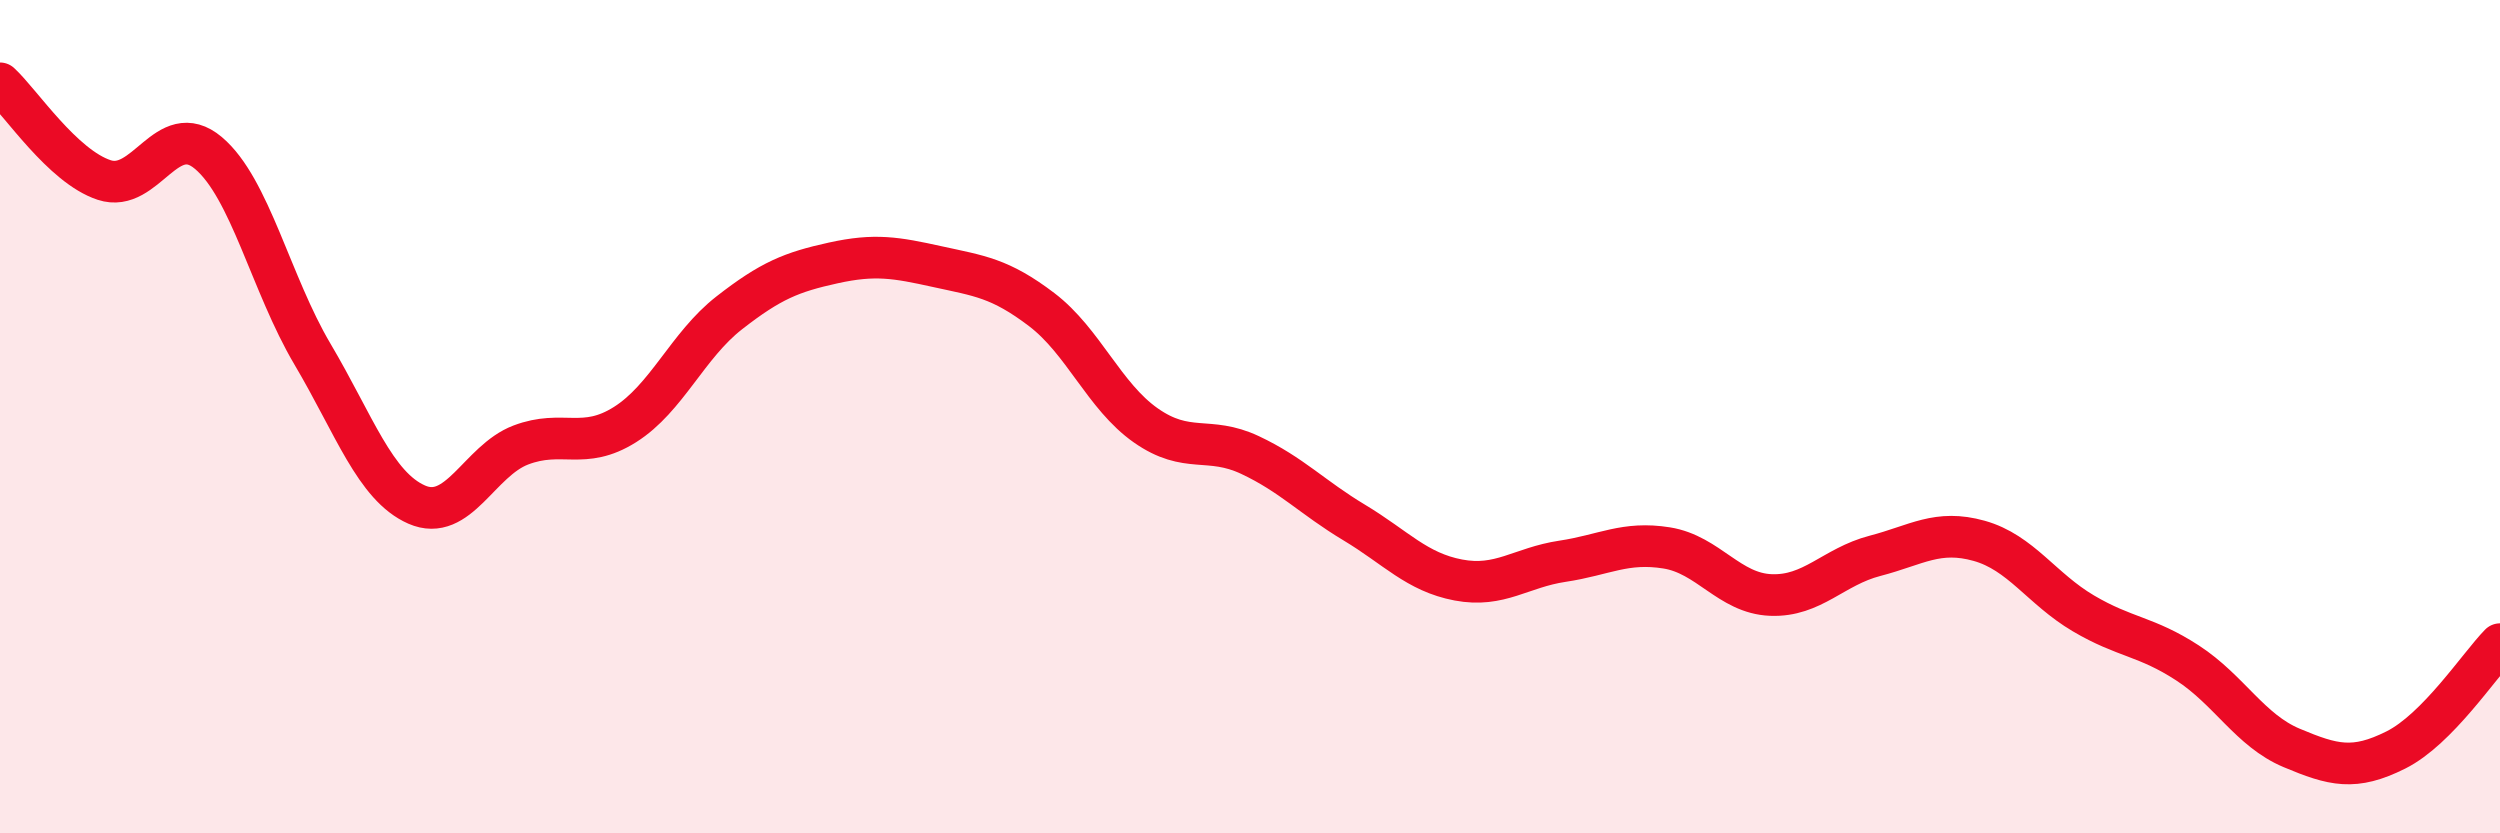 
    <svg width="60" height="20" viewBox="0 0 60 20" xmlns="http://www.w3.org/2000/svg">
      <path
        d="M 0,2 C 0.5,2.46 1.5,3.99 2.5,4.32 C 3.5,4.65 4,2.83 5,3.67 C 6,4.51 6.5,6.81 7.5,8.5 C 8.5,10.19 9,11.67 10,12.11 C 11,12.55 11.5,11.06 12.5,10.68 C 13.5,10.3 14,10.82 15,10.19 C 16,9.56 16.5,8.29 17.5,7.51 C 18.5,6.73 19,6.53 20,6.31 C 21,6.09 21.5,6.18 22.5,6.4 C 23.5,6.62 24,6.67 25,7.43 C 26,8.19 26.5,9.51 27.5,10.21 C 28.5,10.91 29,10.45 30,10.92 C 31,11.39 31.5,11.94 32.5,12.54 C 33.5,13.14 34,13.73 35,13.92 C 36,14.11 36.5,13.62 37.5,13.47 C 38.5,13.32 39,12.99 40,13.15 C 41,13.31 41.5,14.24 42.5,14.28 C 43.5,14.32 44,13.6 45,13.34 C 46,13.08 46.5,12.7 47.5,12.98 C 48.5,13.26 49,14.13 50,14.72 C 51,15.31 51.5,15.26 52.5,15.91 C 53.5,16.56 54,17.53 55,17.95 C 56,18.37 56.5,18.5 57.5,18 C 58.5,17.5 59.5,15.97 60,15.46L60 20L0 20Z"
        fill="#EB0A25"
        opacity="0.1"
        stroke-linecap="round"
        stroke-linejoin="round"
      />
      <path
        d="M 0,2 C 0.5,2.46 1.5,3.99 2.5,4.32 C 3.5,4.65 4,2.83 5,3.67 C 6,4.51 6.5,6.81 7.5,8.5 C 8.5,10.19 9,11.67 10,12.11 C 11,12.55 11.5,11.06 12.5,10.68 C 13.5,10.3 14,10.82 15,10.19 C 16,9.56 16.5,8.29 17.5,7.51 C 18.5,6.73 19,6.53 20,6.31 C 21,6.09 21.5,6.18 22.5,6.4 C 23.5,6.62 24,6.67 25,7.43 C 26,8.19 26.5,9.51 27.5,10.21 C 28.5,10.91 29,10.45 30,10.92 C 31,11.39 31.5,11.94 32.5,12.54 C 33.5,13.14 34,13.73 35,13.92 C 36,14.11 36.5,13.62 37.5,13.47 C 38.5,13.32 39,12.99 40,13.15 C 41,13.31 41.5,14.24 42.5,14.28 C 43.5,14.32 44,13.6 45,13.34 C 46,13.08 46.5,12.7 47.5,12.98 C 48.5,13.26 49,14.13 50,14.72 C 51,15.31 51.5,15.26 52.5,15.91 C 53.5,16.56 54,17.53 55,17.95 C 56,18.37 56.5,18.5 57.5,18 C 58.5,17.5 59.5,15.97 60,15.46"
        stroke="#EB0A25"
        stroke-width="1"
        fill="none"
        stroke-linecap="round"
        stroke-linejoin="round"
      />
    </svg>
  